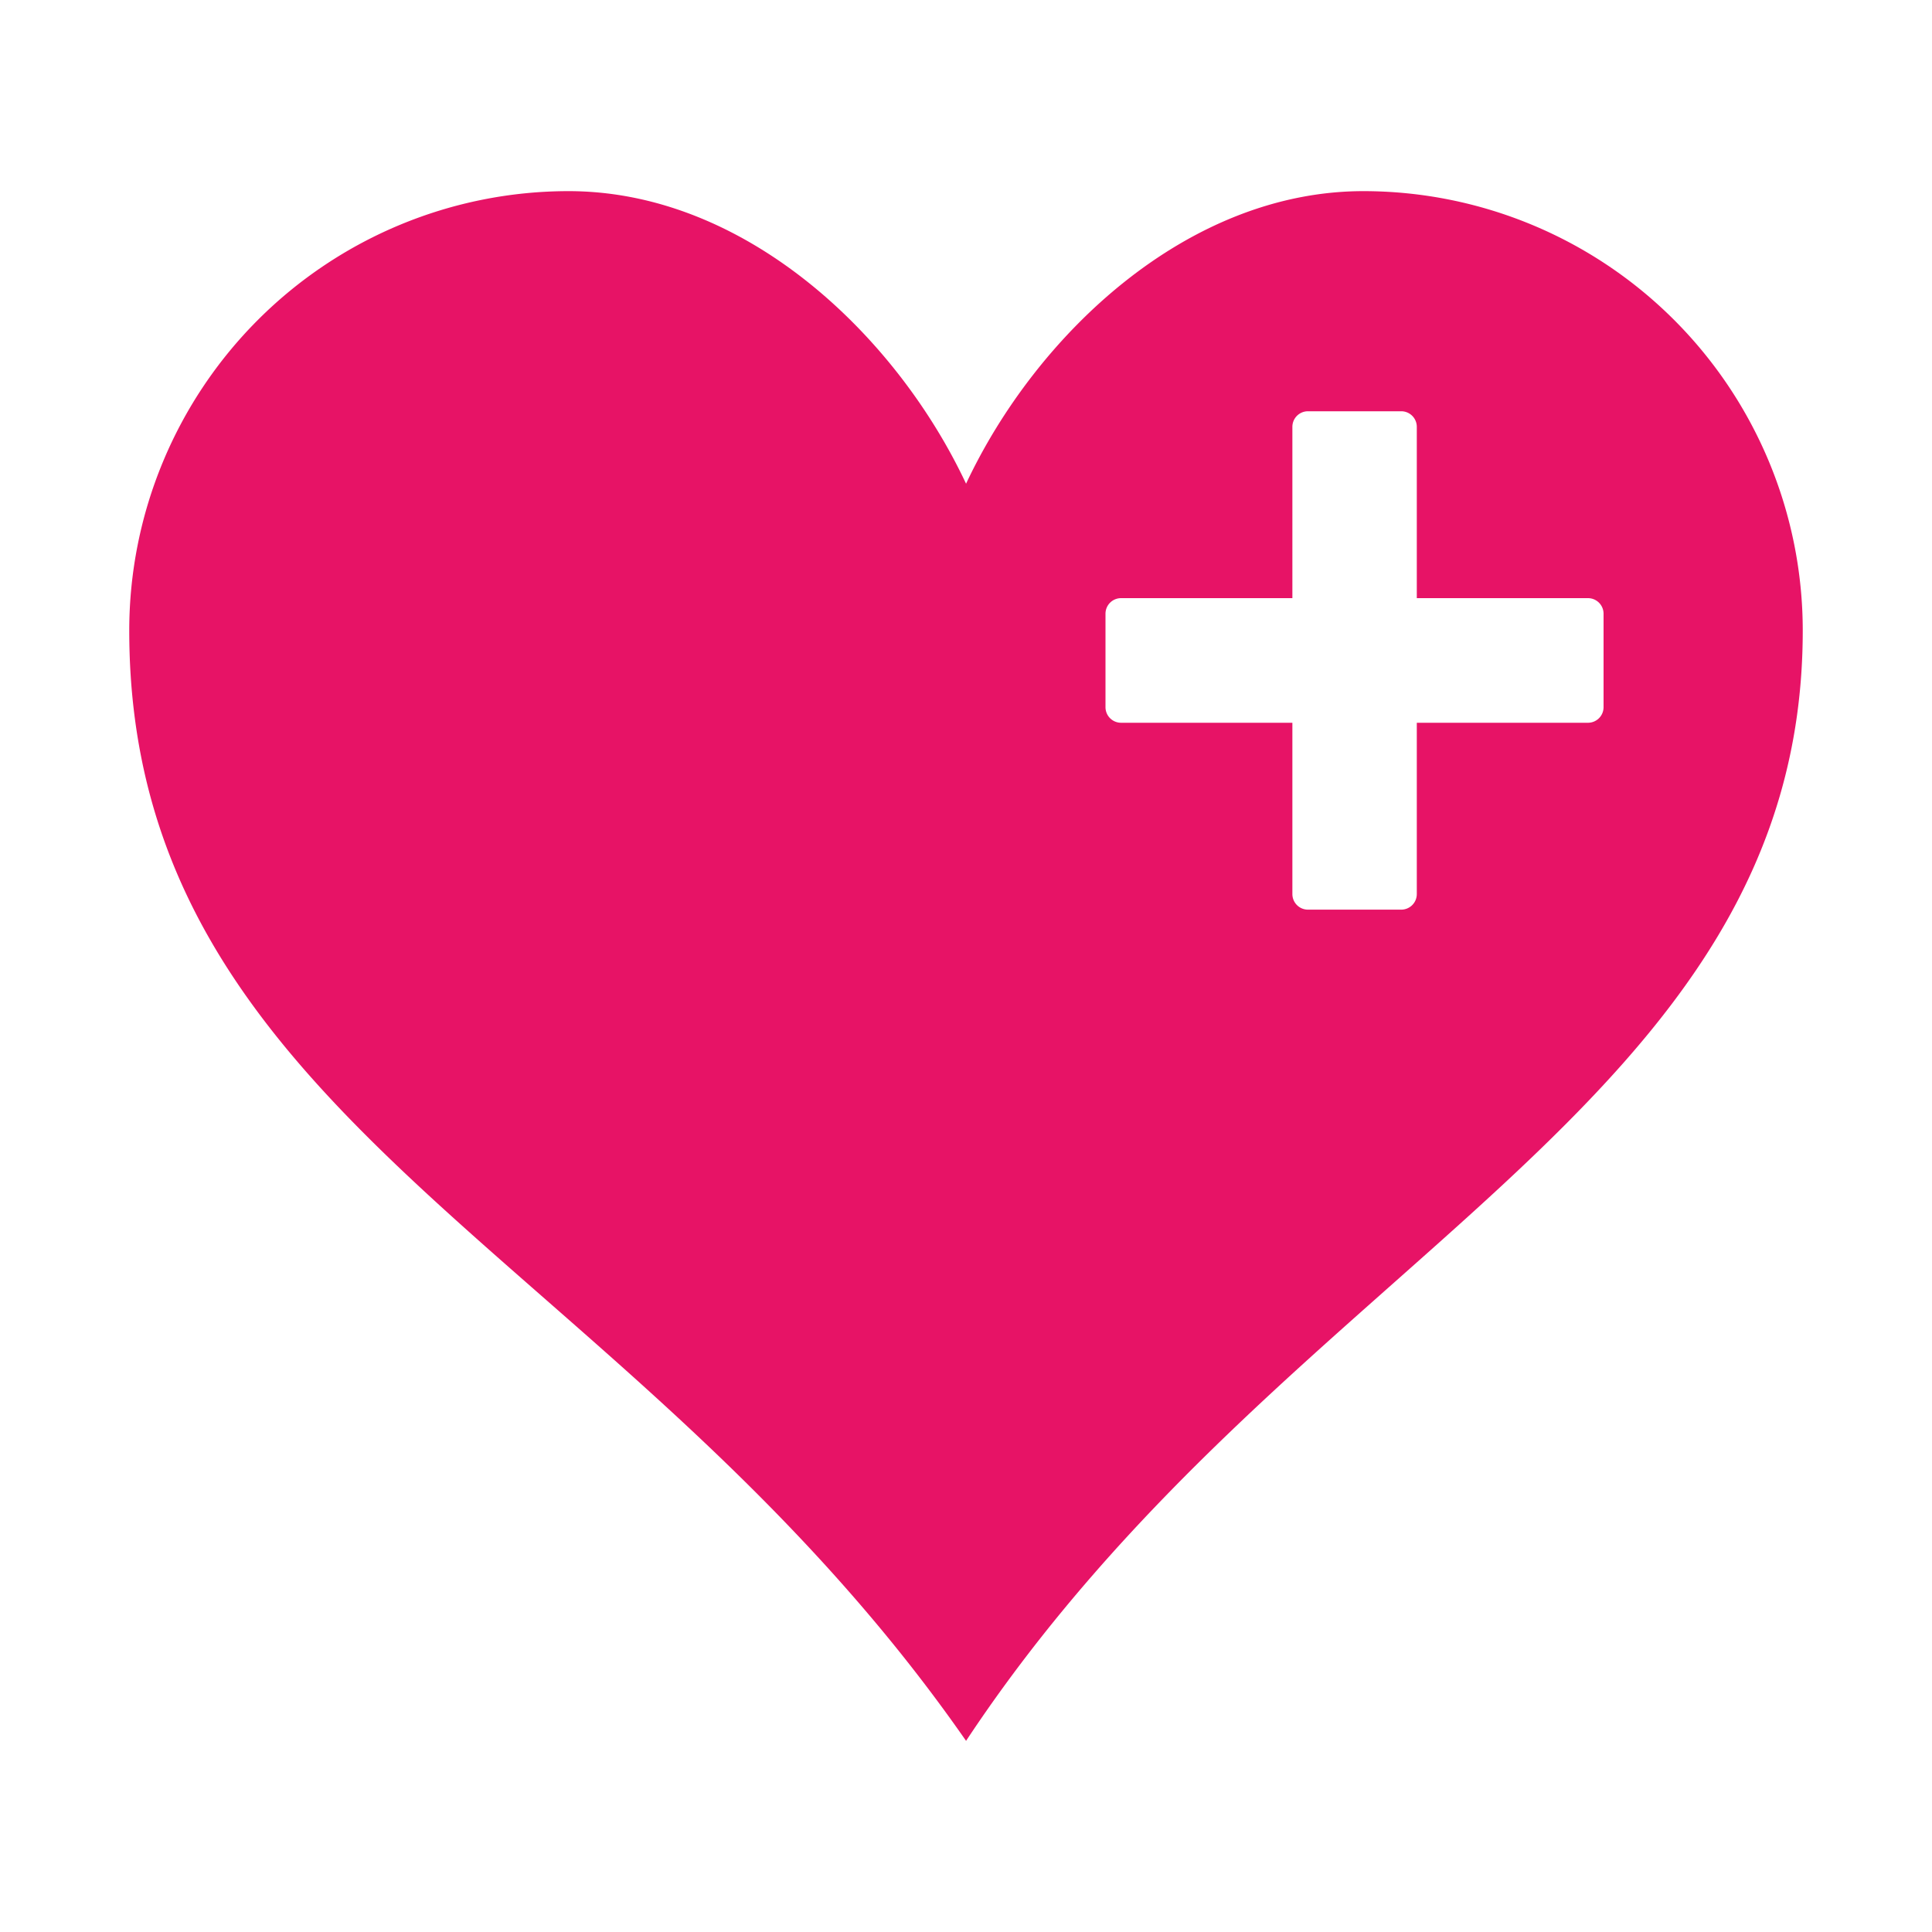 <?xml version="1.0" encoding="utf-8"?>
<svg id="Logo" xmlns="http://www.w3.org/2000/svg" viewBox="0 0 300 300">
    <path fill="#e71366"
          d="M211.72,29.68c-27.31,0-50.82,22.22-61.71,45.43C139.11,51.9,115.6,29.68,88.28,29.68A68.24,68.24,0,0,0,20.07,97.9c0,76.6,77.27,96.68,129.94,172.42,49.78-75.26,129.92-98.26,129.92-172.42A68.24,68.24,0,0,0,211.72,29.68ZM249,109.81a2.42,2.42,0,0,1-2.42,2.42H220v26.6a2.42,2.42,0,0,1-2.42,2.42H203.1a2.42,2.42,0,0,1-2.42-2.42v-26.6h-26.6a2.42,2.42,0,0,1-2.42-2.42V95.3a2.42,2.42,0,0,1,2.42-2.42h26.6V66.28a2.42,2.42,0,0,1,2.42-2.42h14.51A2.42,2.42,0,0,1,220,66.28v26.6h26.6A2.42,2.42,0,0,1,249,95.3Z"/>
</svg>
